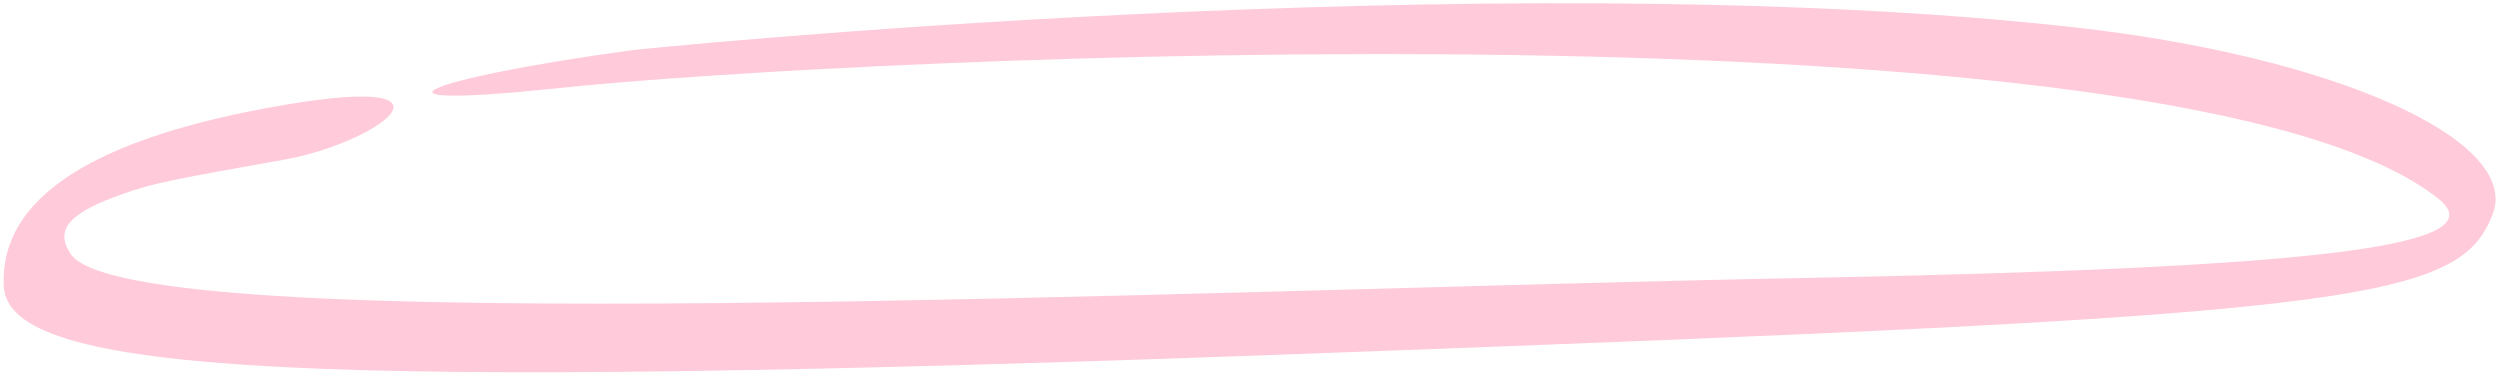 <?xml version="1.0" encoding="UTF-8"?> <svg xmlns="http://www.w3.org/2000/svg" width="361" height="54" viewBox="0 0 361 54" fill="none"><path fill-rule="evenodd" clip-rule="evenodd" d="M299.242 3.914C337.192 8.129 364.17 20.234 359.917 31.006C354.975 43.711 339.842 45.538 189.372 51.053C44.183 56.388 1.186 54.157 0.546 41.318C-0.09 28.561 13.555 19.796 41.269 15.115C68.417 10.545 54.482 20.645 41.092 23.044C24.938 25.912 22.035 26.469 17.752 28.002C10.024 30.698 7.857 33.116 10.176 36.63C18.311 49.261 170.615 41.839 261.376 40.123C335.282 38.669 360.642 35.508 352.082 28.674C315.167 -0.675 124.404 8.086 80.321 12.757C50.386 15.898 60.812 11.418 91.055 7.272C91.122 7.186 215.149 -5.428 299.242 3.914Z" fill="#FFCAD9"></path></svg> 